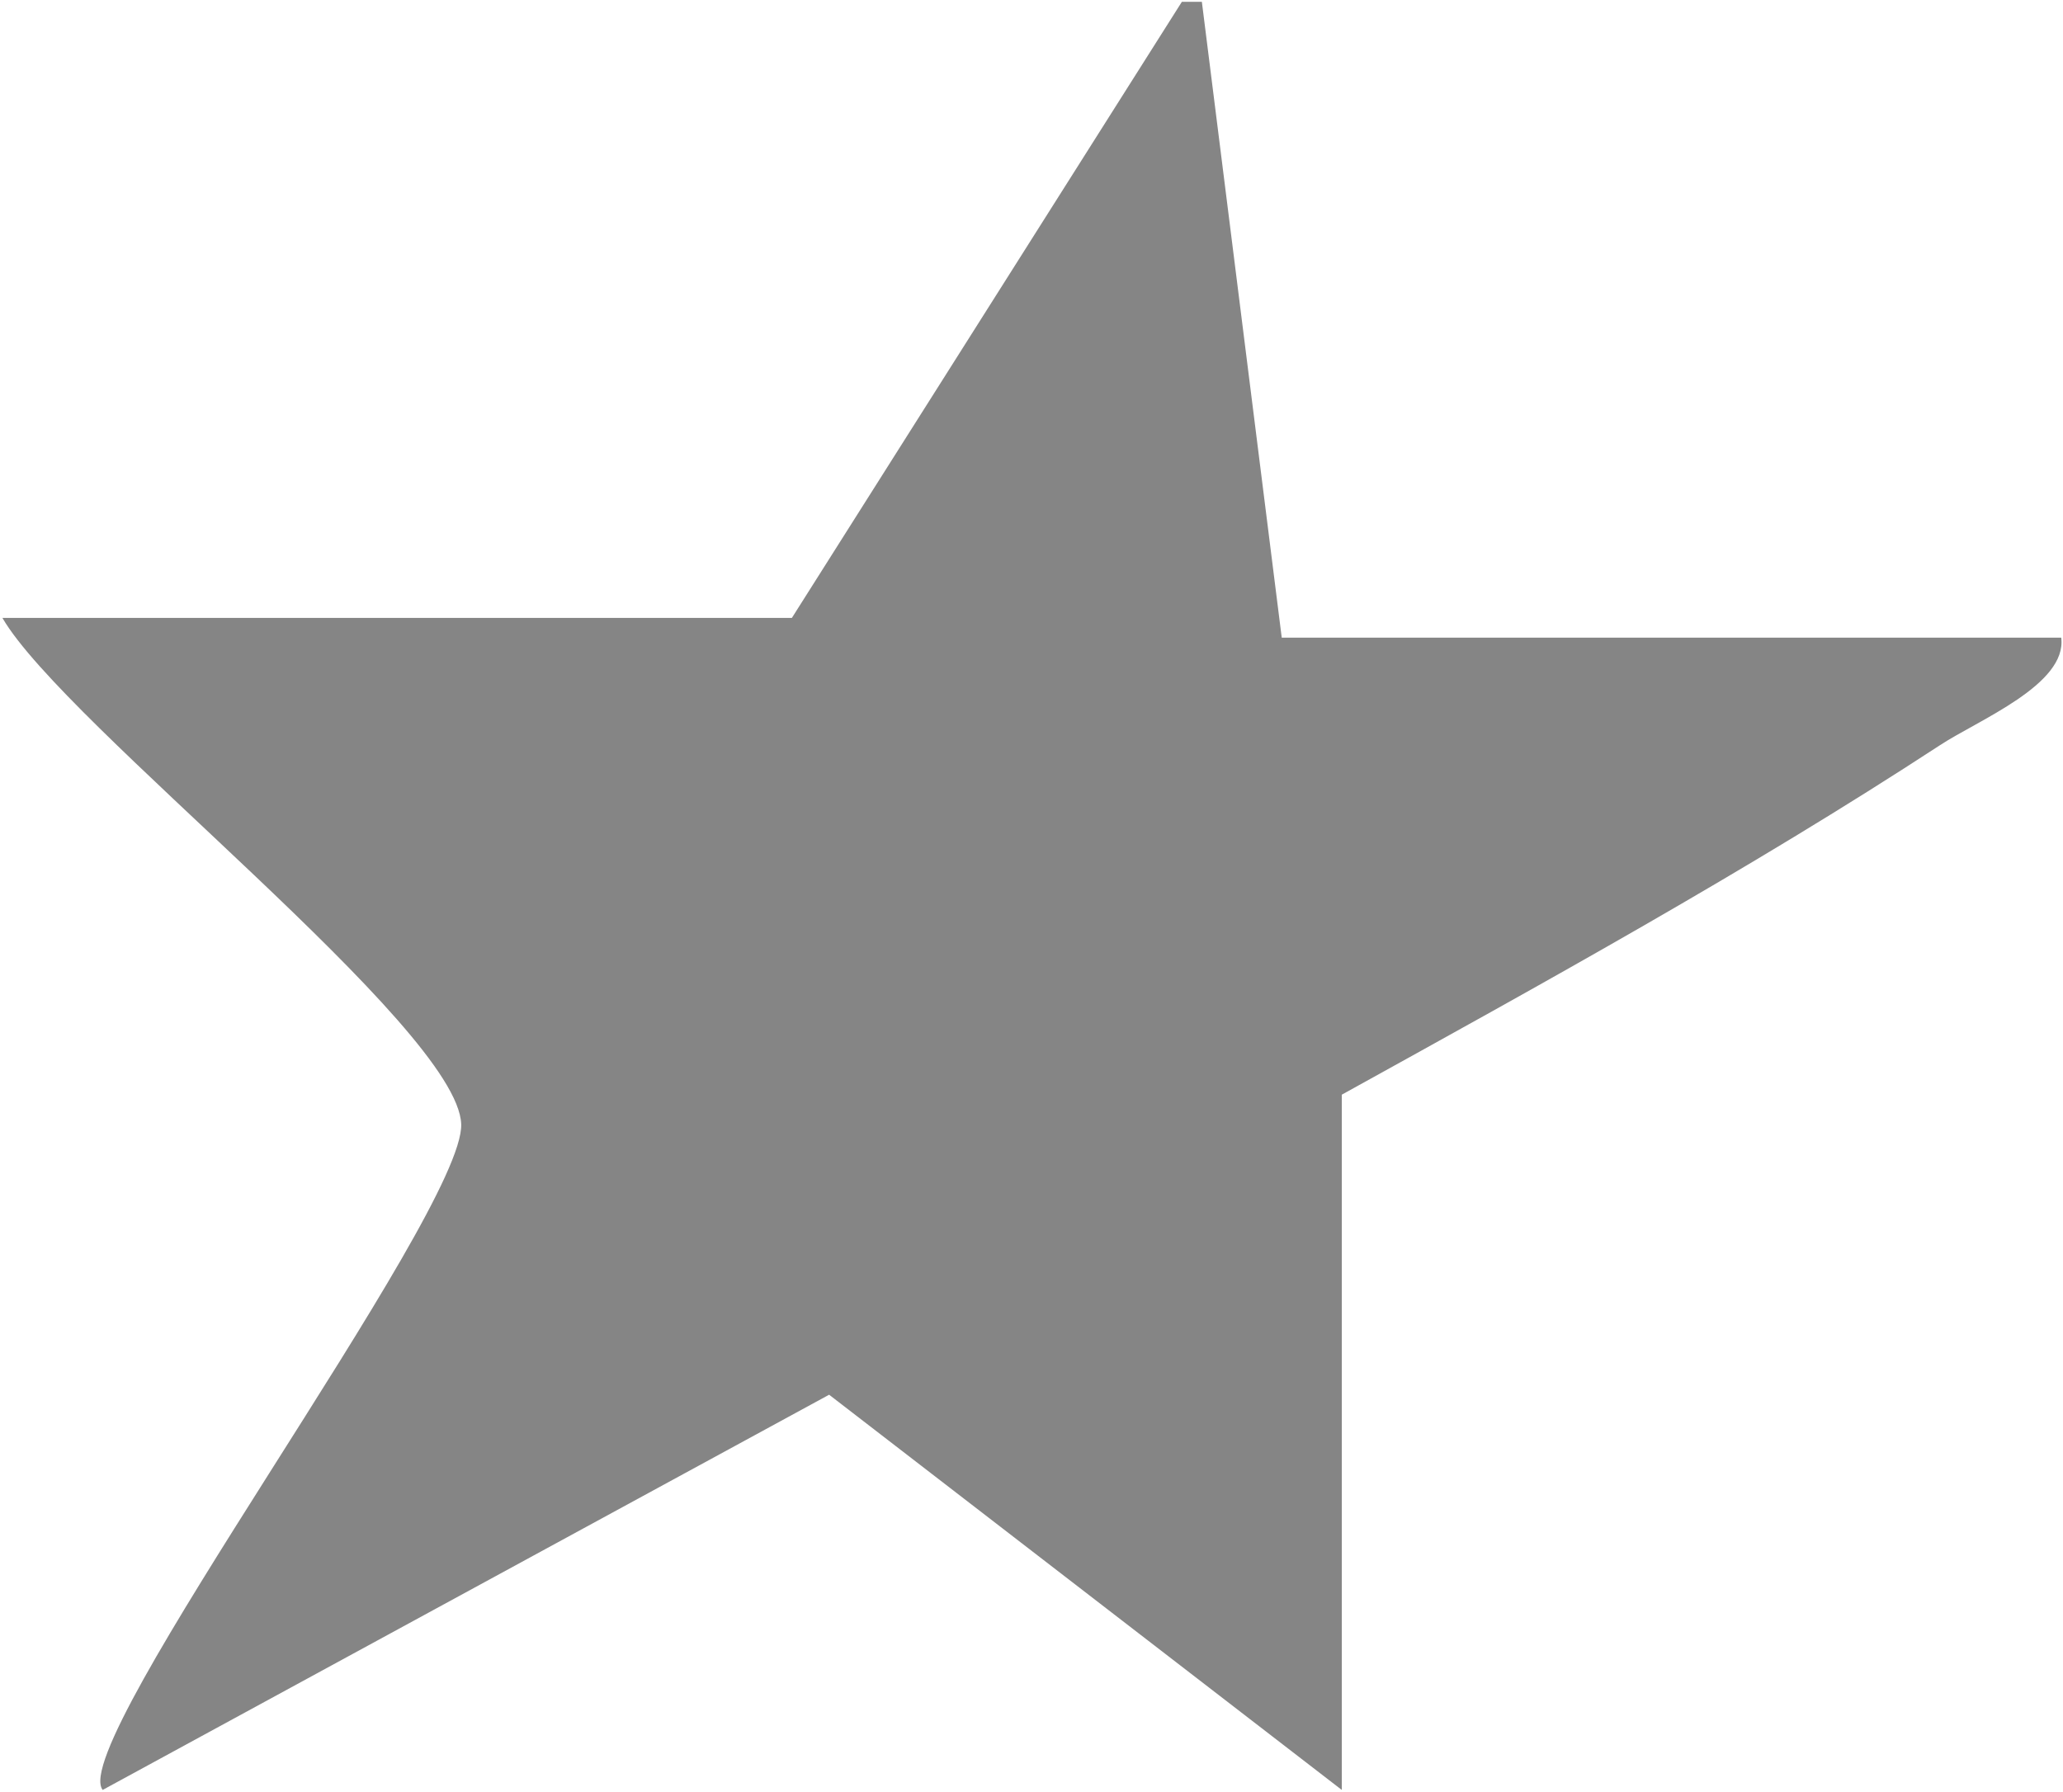 <?xml version="1.0" encoding="UTF-8"?>
<svg xmlns="http://www.w3.org/2000/svg" width="792" height="688" viewBox="0 0 792 688" fill="none">
  <path d="M461.404 0.706L492.067 244.838H791.32C793.625 262.916 759.427 276.475 744.672 286.203C671.05 334.309 592.125 377.743 515.122 420.334V687.293L318.309 535.544L39.422 687.293C25.358 669.445 178.212 465.912 177.06 431.671C175.83 394.519 24.59 278.16 0.92 237.254H304.015L453.719 0.706H461.404Z" fill="#858585"></path>
</svg>
